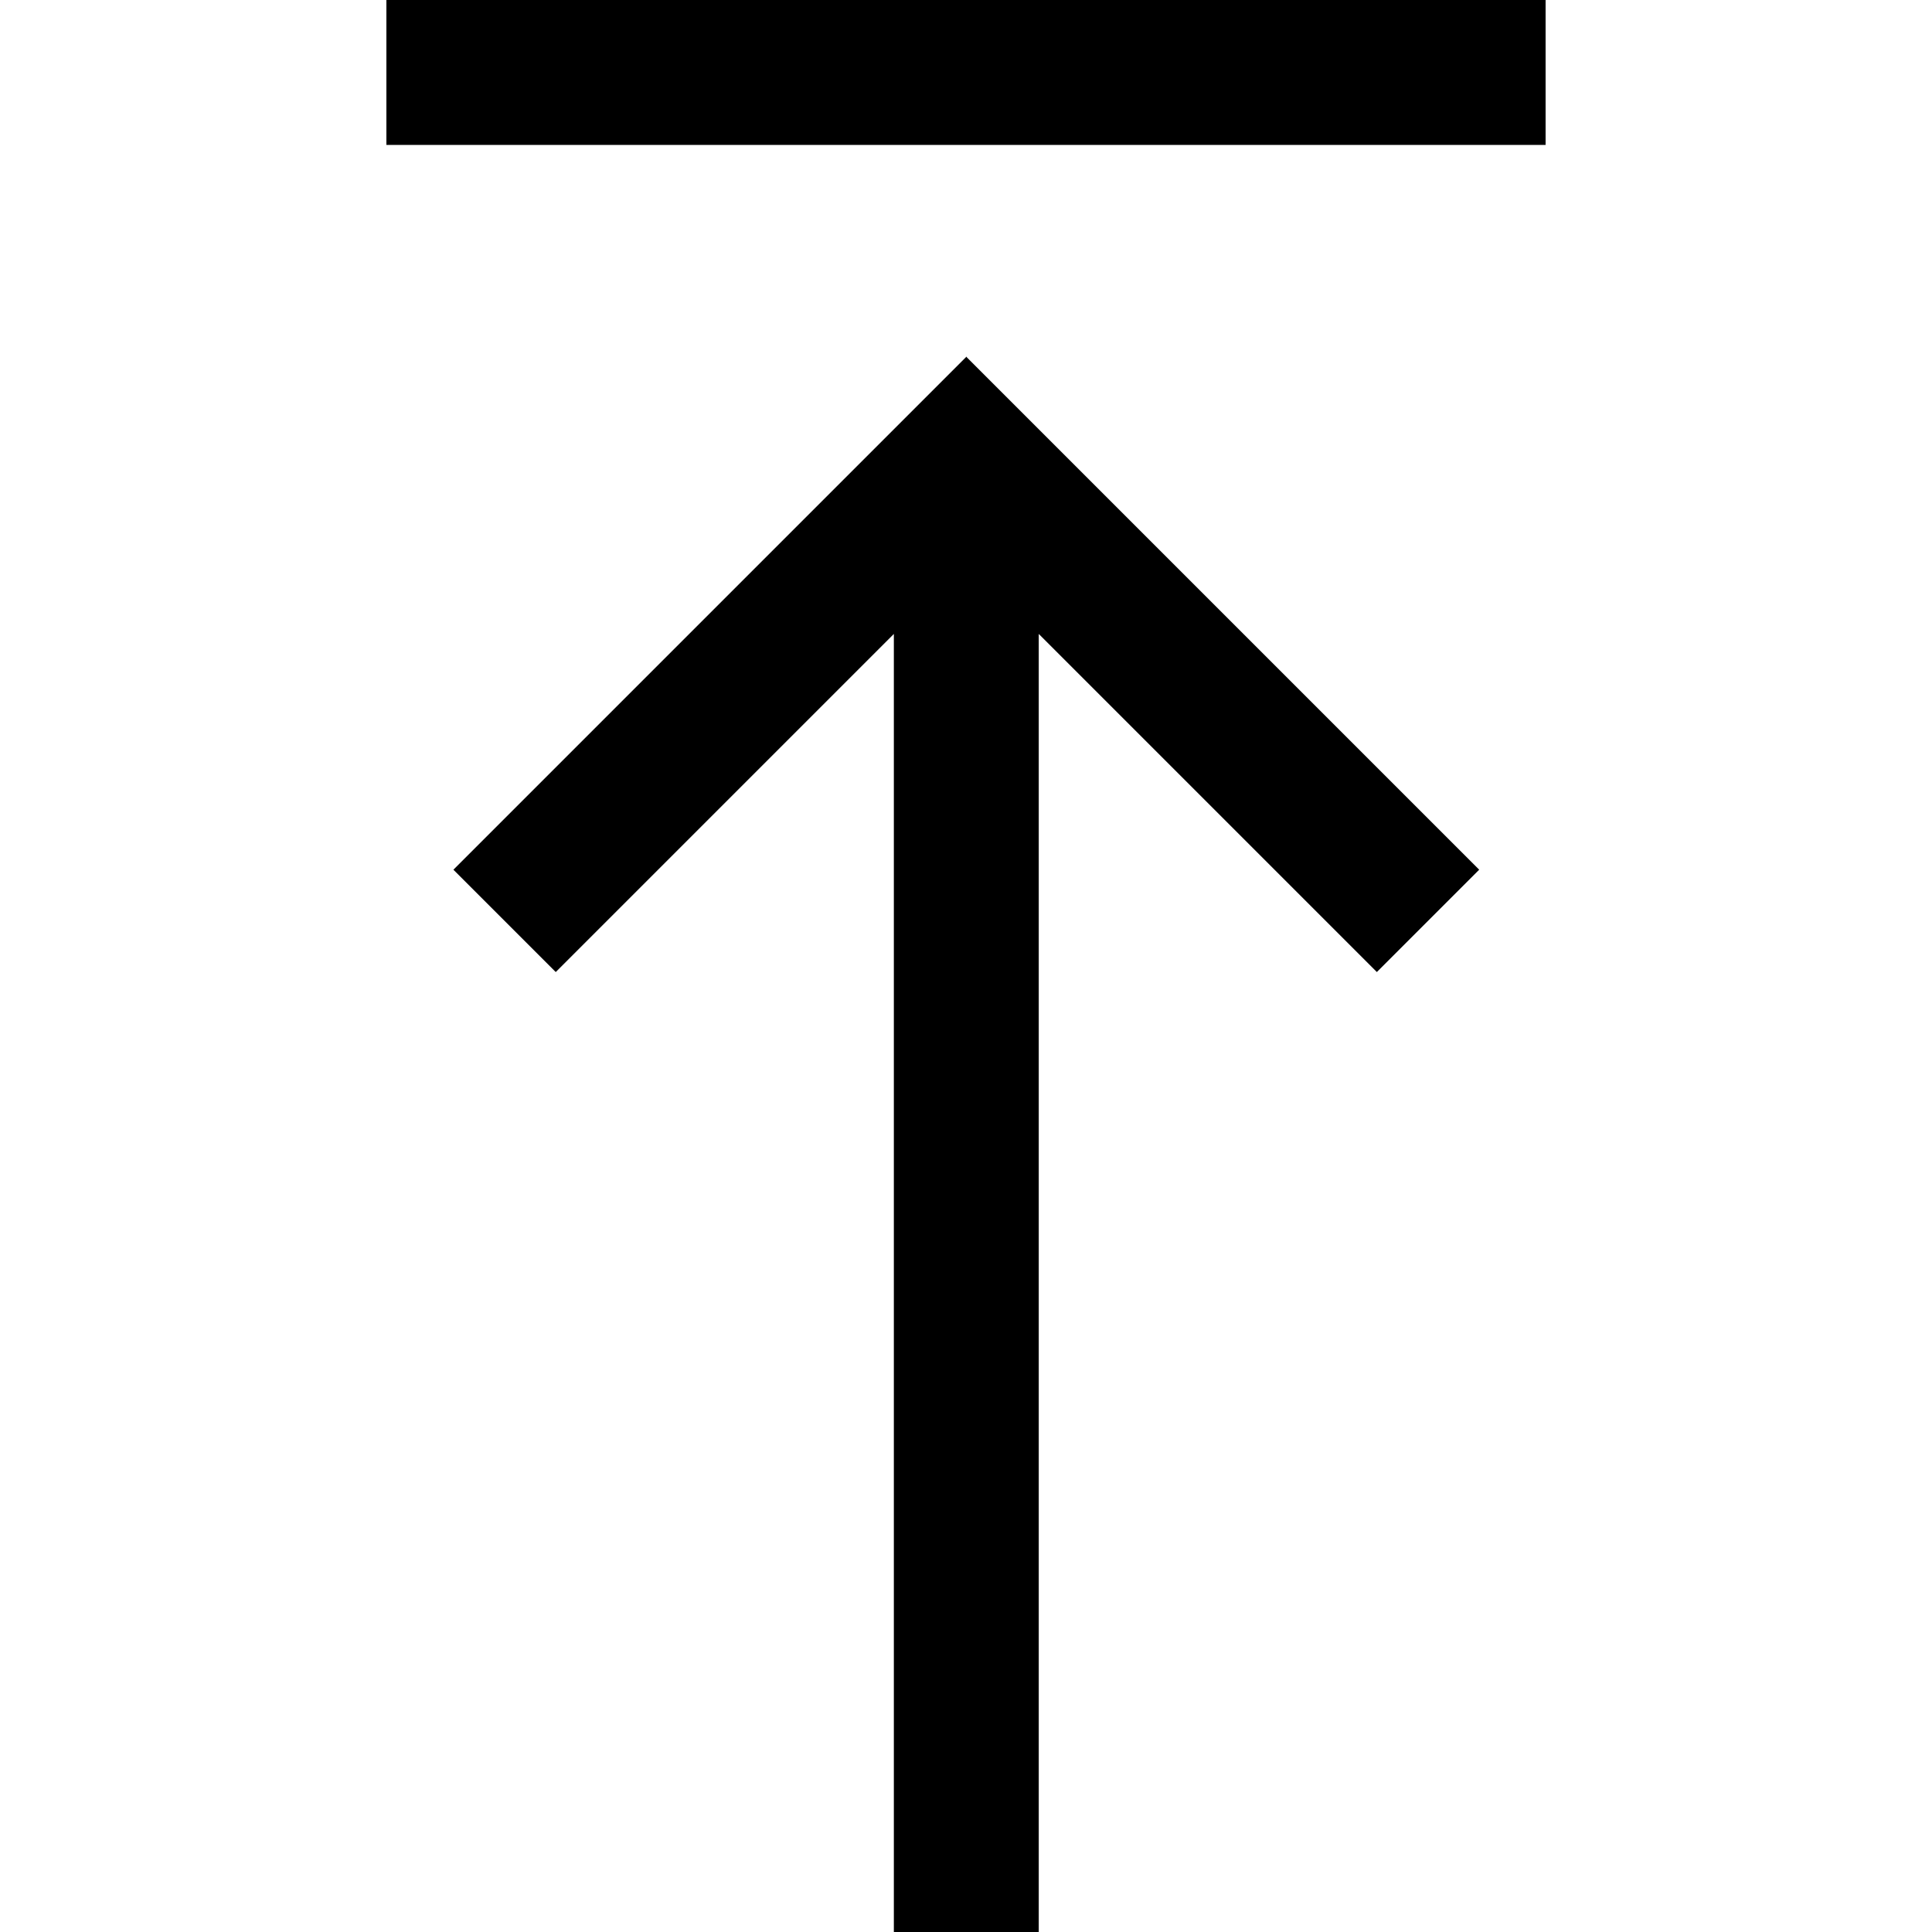 <svg xmlns="http://www.w3.org/2000/svg" viewBox="0 0 640 640"><!--! Font Awesome Pro 7.1.0 by @fontawesome - https://fontawesome.com License - https://fontawesome.com/license (Commercial License) Copyright 2025 Fonticons, Inc. --><path fill="currentColor" d="M152 0L512 0L512 48L128 48L128 0L152 0zM320 118.1L337 135.1L473 271.1L490 288.1L456.1 322L439.1 305L344.1 210L344.1 640.1L296.1 640.1L296.1 210L201.1 305L184.1 322L150.2 288.1L167.2 271.1L303.2 135.1L320.2 118.1z"/></svg>